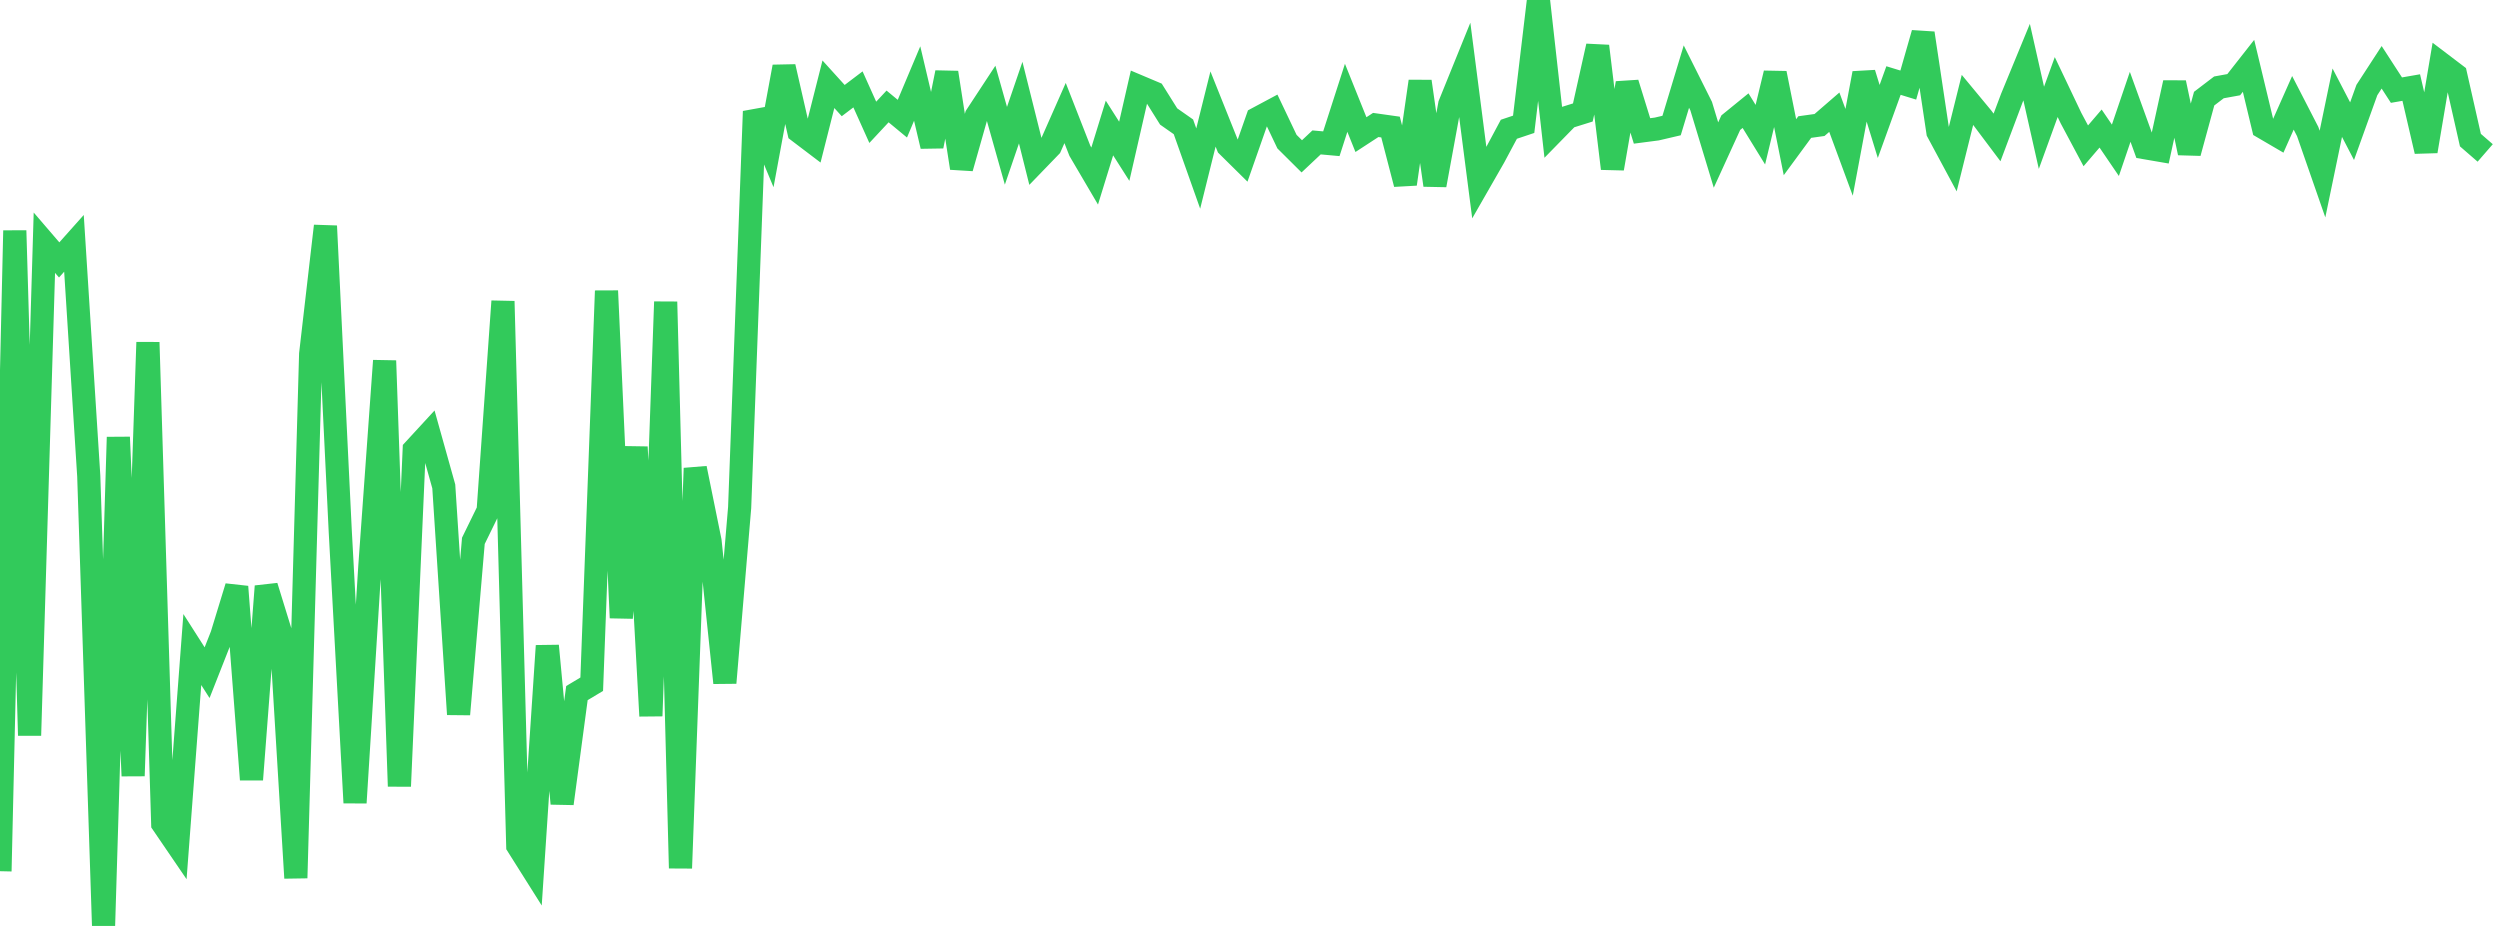 <?xml version="1.0" standalone="no"?>
<!DOCTYPE svg PUBLIC "-//W3C//DTD SVG 1.1//EN" "http://www.w3.org/Graphics/SVG/1.1/DTD/svg11.dtd">

<svg width="135" height="50" viewBox="0 0 135 50" preserveAspectRatio="none" 
  xmlns="http://www.w3.org/2000/svg"
  xmlns:xlink="http://www.w3.org/1999/xlink">


<polyline points="0.0, 47.045 0.799, 12.452 1.598, 39.715 2.396, 13.106 3.195, 14.036 3.994, 13.14 4.793, 25.707 5.592, 50.0 6.391, 23.607 7.189, 41.898 7.988, 18.486 8.787, 44.481 9.586, 45.652 10.385, 35.075 11.183, 36.325 11.982, 34.295 12.781, 31.683 13.58, 42.099 14.379, 31.66 15.178, 34.251 15.976, 47.412 16.775, 19.116 17.574, 12.205 18.373, 28.676 19.172, 43.349 19.97, 30.6 20.769, 19.479 21.568, 42.458 22.367, 24.282 23.166, 23.414 23.964, 26.265 24.763, 38.573 25.562, 29.205 26.361, 27.57 27.16, 16.268 27.959, 45.671 28.757, 46.937 29.556, 34.874 30.355, 43.393 31.154, 37.427 31.953, 36.948 32.751, 15.707 33.55, 33.362 34.349, 24.141 35.148, 38.661 35.947, 16.298 36.746, 46.881 37.544, 25.286 38.343, 29.22 39.142, 36.872 39.941, 27.407 40.74, 6.015 41.538, 7.928 42.337, 3.605 43.136, 7.103 43.935, 7.709 44.734, 4.55 45.533, 5.432 46.331, 4.827 47.13, 6.605 47.929, 5.748 48.728, 6.409 49.527, 4.511 50.325, 7.893 51.124, 3.919 51.923, 9.074 52.722, 6.255 53.521, 5.038 54.32, 7.872 55.118, 5.541 55.917, 8.738 56.716, 7.911 57.515, 6.104 58.314, 8.147 59.112, 9.506 59.911, 6.913 60.71, 8.169 61.509, 4.677 62.308, 5.014 63.107, 6.29 63.905, 6.849 64.704, 9.102 65.503, 5.887 66.302, 7.883 67.101, 8.672 67.899, 6.395 68.698, 5.968 69.497, 7.648 70.296, 8.442 71.095, 7.69 71.893, 7.762 72.692, 5.282 73.491, 7.269 74.29, 6.748 75.089, 6.861 75.888, 9.936 76.686, 4.396 77.485, 9.997 78.284, 5.642 79.083, 3.67 79.882, 9.867 80.68, 8.475 81.479, 6.98 82.278, 6.712 83.077, 0.0 83.876, 7.14 84.675, 6.323 85.473, 6.074 86.272, 2.492 87.071, 9.1 87.87, 4.491 88.669, 7.07 89.467, 6.966 90.266, 6.779 91.065, 4.136 91.864, 5.733 92.663, 8.372 93.462, 6.624 94.26, 5.975 95.059, 7.273 95.858, 3.956 96.657, 7.949 97.456, 6.861 98.254, 6.75 99.053, 6.059 99.852, 8.226 100.651, 3.957 101.45, 6.559 102.249, 4.349 103.047, 4.594 103.846, 1.794 104.645, 7.125 105.444, 8.611 106.243, 5.395 107.041, 6.358 107.84, 7.422 108.639, 5.295 109.438, 3.355 110.237, 6.902 111.036, 4.701 111.834, 6.378 112.633, 7.875 113.432, 6.942 114.231, 8.116 115.03, 5.768 115.828, 7.976 116.627, 8.113 117.426, 4.467 118.225, 8.255 119.024, 5.327 119.822, 4.718 120.621, 4.573 121.42, 3.555 122.219, 6.885 123.018, 7.352 123.817, 5.552 124.615, 7.103 125.414, 9.399 126.213, 5.546 127.012, 7.084 127.811, 4.862 128.609, 3.634 129.408, 4.867 130.207, 4.728 131.006, 8.167 131.805, 3.43 132.604, 4.037 133.402, 7.566 134.201, 8.259" fill="none" stroke="#32ca5b" stroke-width="1.25"/>

</svg>